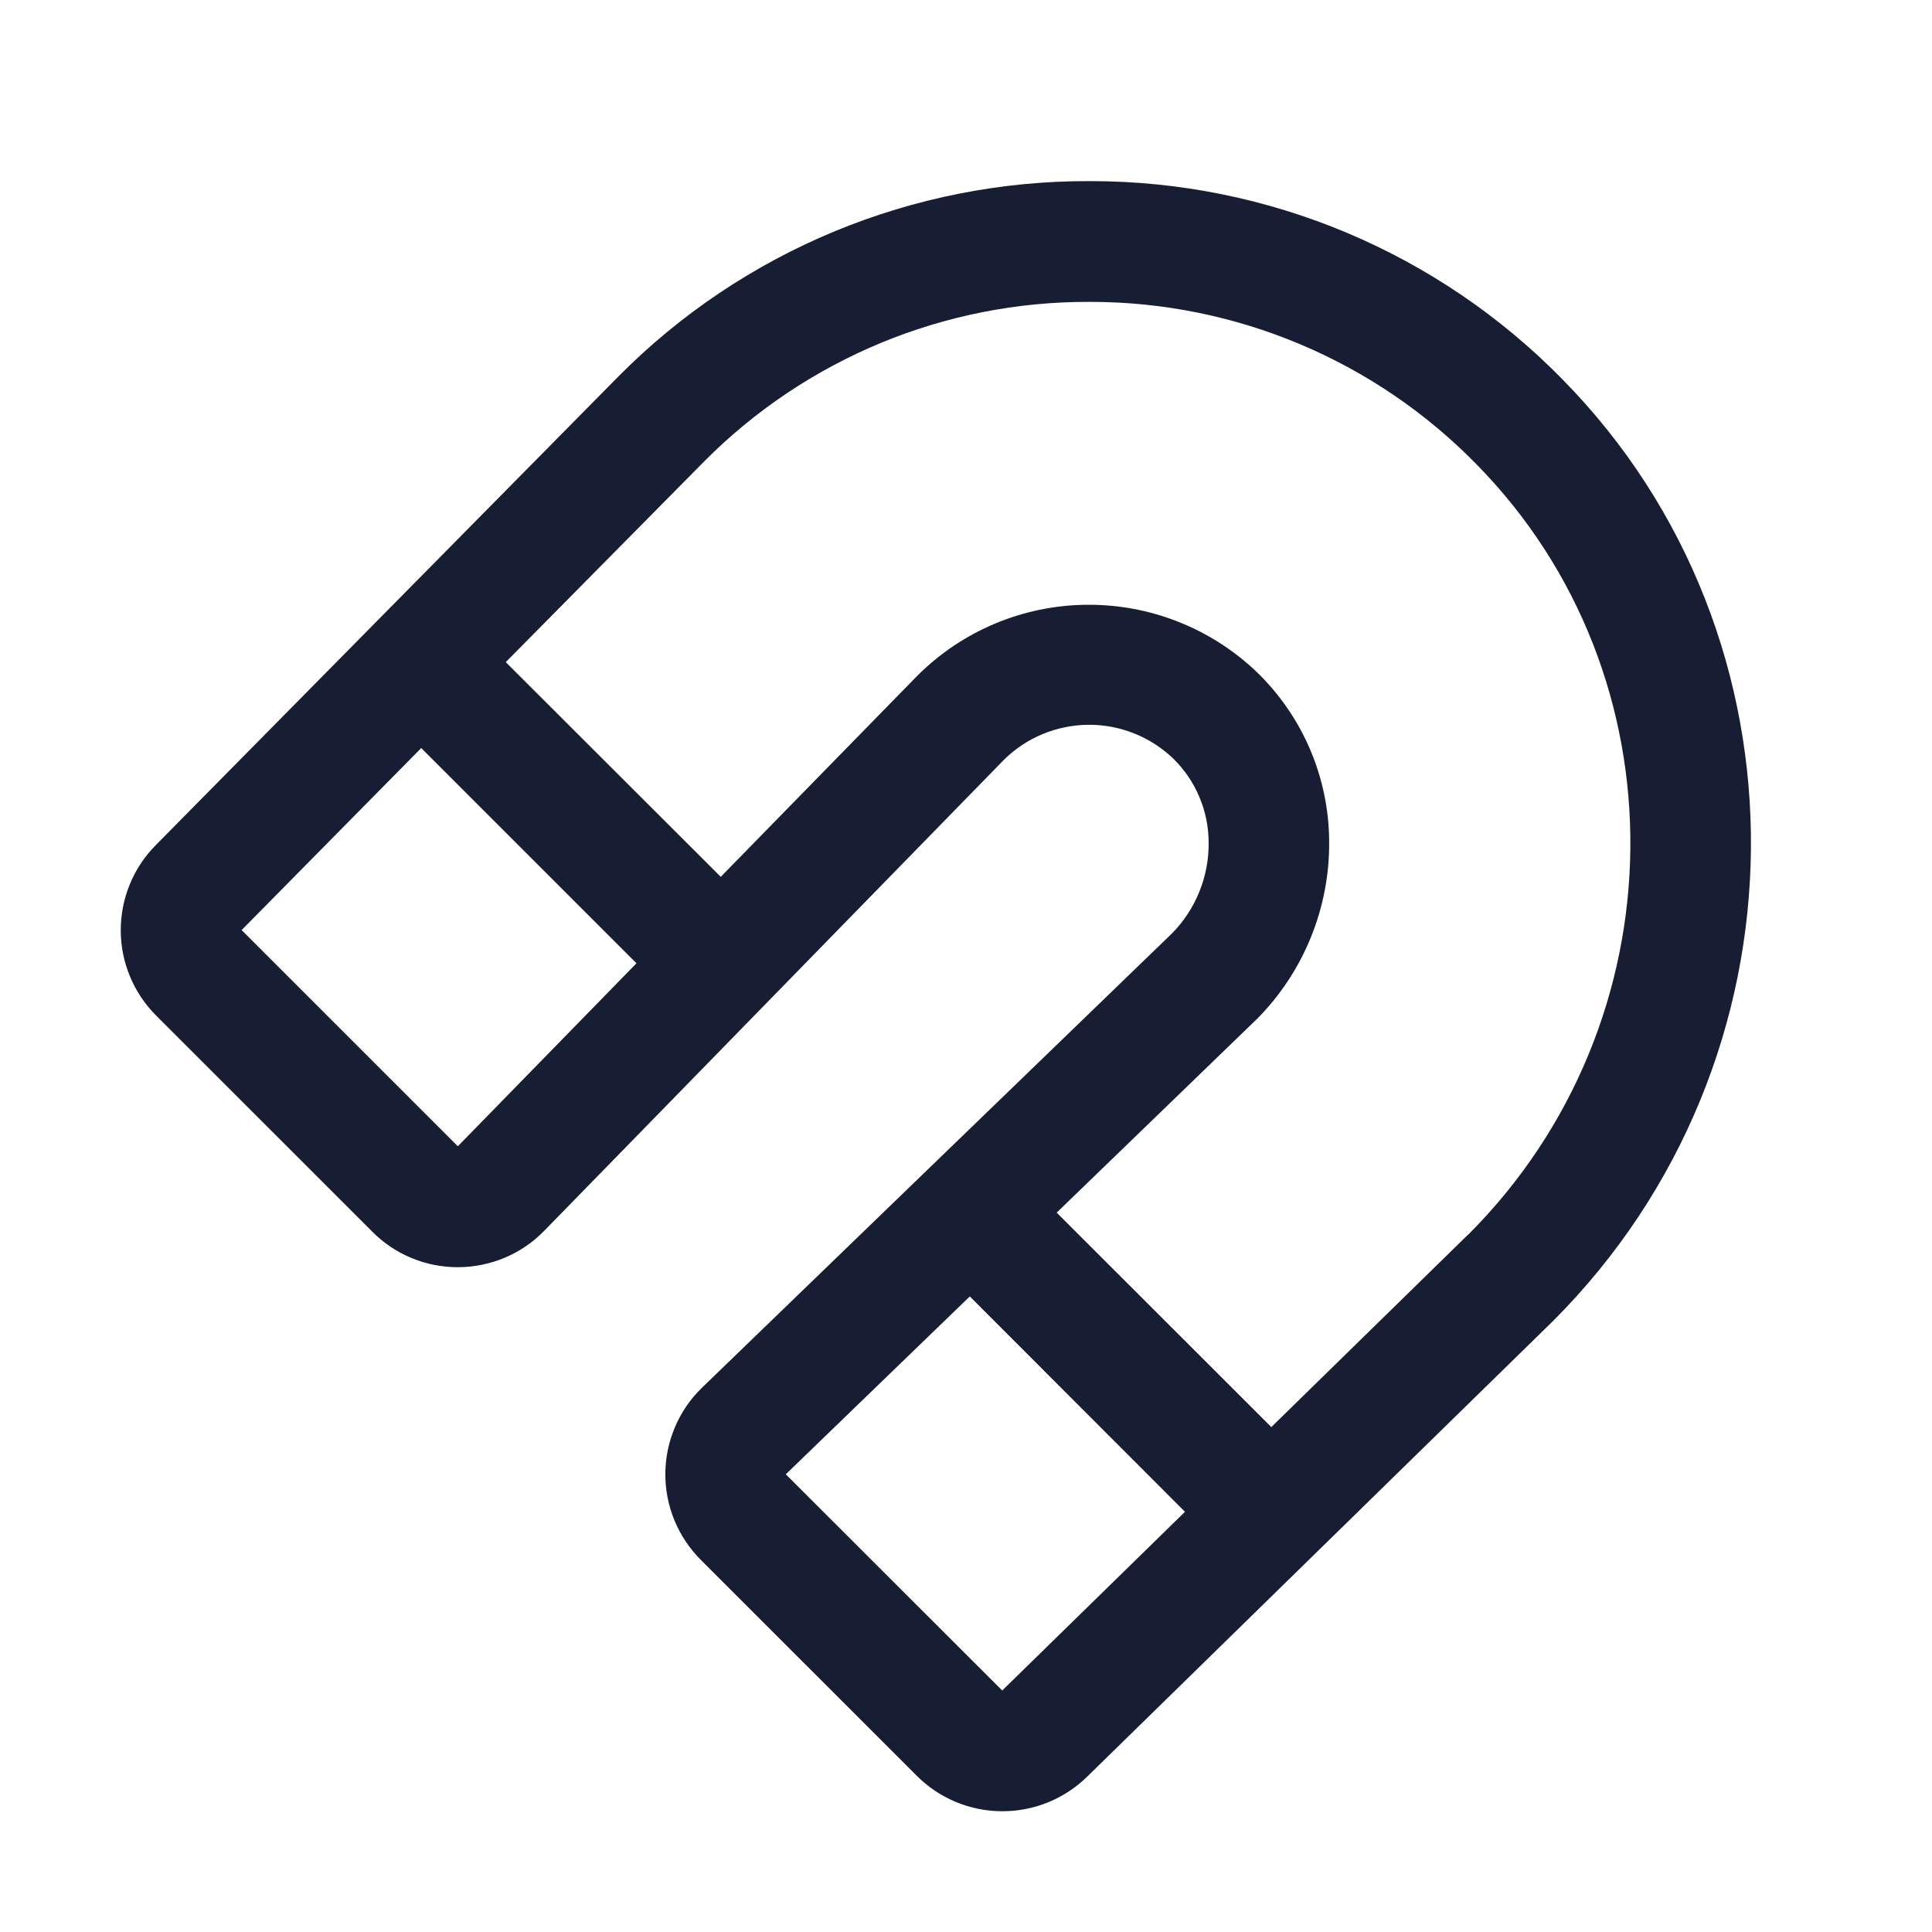 <svg width="32" height="32" viewBox="0 0 32 32" fill="none" xmlns="http://www.w3.org/2000/svg">
<path d="M25.877 6.281C24.86 5.243 23.646 4.419 22.307 3.855C20.968 3.292 19.529 3.001 18.077 3H18.035C16.589 2.996 15.156 3.28 13.82 3.833C12.484 4.387 11.271 5.2 10.252 6.226L2.578 14C2.206 14.376 1.999 14.883 2 15.412C2.001 15.94 2.212 16.446 2.585 16.82L6.168 20.402C6.353 20.589 6.574 20.737 6.817 20.837C7.06 20.938 7.32 20.989 7.583 20.989H7.594C7.859 20.987 8.121 20.933 8.365 20.83C8.608 20.727 8.829 20.576 9.014 20.386L16.627 12.586C16.998 12.218 17.499 12.01 18.022 12.005C18.545 12 19.049 12.199 19.428 12.56C19.615 12.742 19.764 12.959 19.865 13.2C19.967 13.44 20.019 13.698 20.019 13.959C20.022 14.236 19.969 14.512 19.865 14.769C19.761 15.027 19.608 15.261 19.413 15.459L11.627 22.985C11.436 23.17 11.285 23.39 11.181 23.634C11.077 23.878 11.022 24.14 11.02 24.405C11.018 24.67 11.069 24.933 11.169 25.178C11.27 25.423 11.418 25.646 11.605 25.834L15.188 29.416C15.561 29.788 16.066 29.997 16.592 30C17.119 30.003 17.625 29.799 18.003 29.431L25.728 21.875C30.034 17.562 30.1 10.57 25.877 6.281ZM7.583 18.986L4.002 15.405L6.977 12.39L10.542 15.955L7.583 18.986ZM16.6 28L13.015 24.419L16.063 21.473L19.627 25.04L16.6 28ZM24.32 20.445L21.057 23.637L17.502 20.085L20.807 16.889L20.819 16.878C21.203 16.491 21.506 16.032 21.711 15.528C21.916 15.024 22.02 14.484 22.015 13.94C22.013 13.414 21.905 12.894 21.698 12.41C21.491 11.927 21.189 11.49 20.81 11.125C20.051 10.403 19.04 10.005 17.991 10.017C16.943 10.028 15.941 10.448 15.198 11.188L11.938 14.523L8.377 10.967L11.67 7.636C12.504 6.798 13.496 6.133 14.589 5.68C15.681 5.228 16.853 4.997 18.035 5H18.069C19.258 5.001 20.434 5.239 21.53 5.7C22.626 6.161 23.619 6.836 24.45 7.685C27.908 11.194 27.845 16.922 24.32 20.448V20.445Z" fill="#171D33"/>
</svg>
